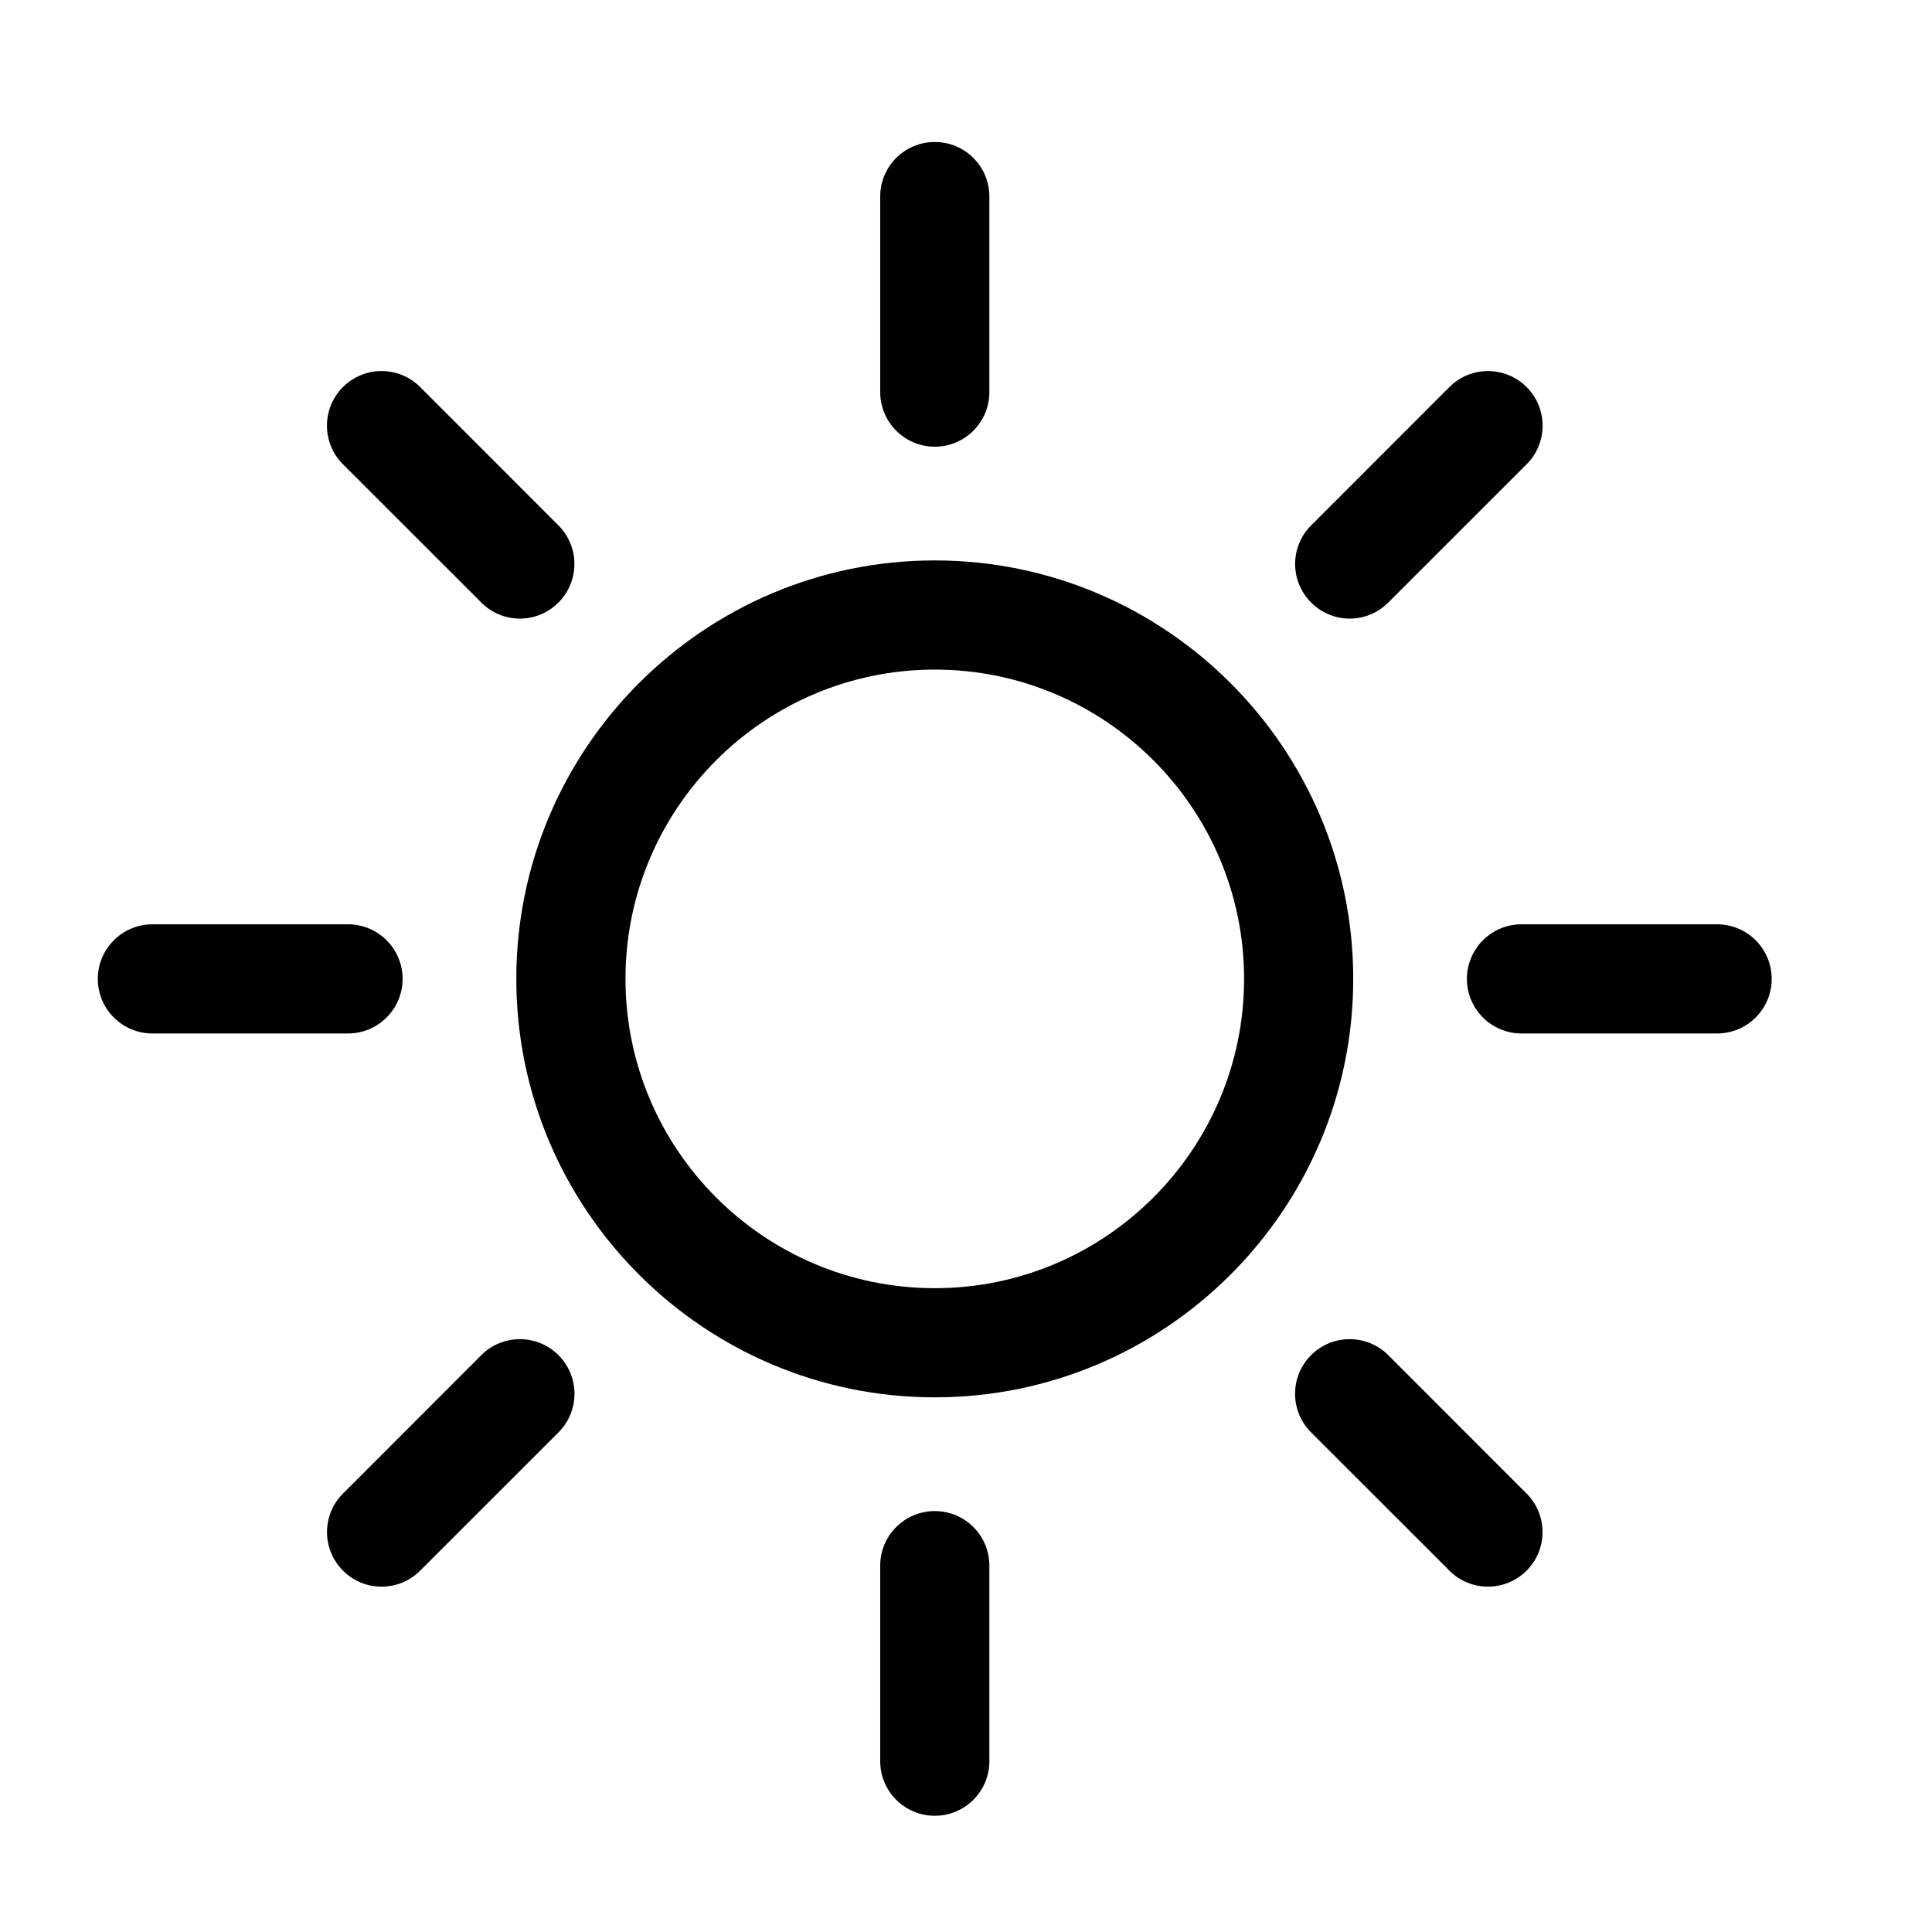 <?xml version="1.0" encoding="UTF-8"?>
<!-- The Best Svg Icon site in the world: iconSvg.co, Visit us! https://iconsvg.co -->
<svg fill="#000000" width="800px" height="800px" version="1.1" viewBox="144 144 512 512" xmlns="http://www.w3.org/2000/svg">
 <g fill-rule="evenodd">
  <path d="m391.73 321.45c-45.207 0-81.969 36.777-81.969 81.965s36.762 81.969 81.969 81.969c45.207 0 81.965-36.781 81.965-81.969s-36.758-81.965-81.965-81.965m0 192.86c-61.16 0-110.9-49.742-110.9-110.9s49.738-110.89 110.9-110.89c61.156 0 110.89 49.738 110.89 110.89s-49.738 110.9-110.89 110.9"/>
  <path d="m391.73 262.38c-7.988 0-14.465-6.481-14.465-14.465v-51.84c0-7.984 6.477-14.445 14.465-14.445 7.984 0 14.465 6.461 14.465 14.445v51.84c0 7.984-6.481 14.465-14.465 14.465"/>
  <path d="m391.73 625.2c-7.988 0-14.465-6.481-14.465-14.465v-51.84c0-7.984 6.477-14.445 14.465-14.445 7.984 0 14.465 6.461 14.465 14.445v51.84c0 7.984-6.481 14.465-14.465 14.465"/>
  <path d="m599.05 417.88h-51.84c-7.984 0-14.465-6.481-14.465-14.465s6.481-14.465 14.465-14.465h51.84c7.984 0 14.465 6.481 14.465 14.465s-6.481 14.465-14.465 14.465"/>
  <path d="m236.23 417.88h-51.844c-7.984 0-14.465-6.481-14.465-14.465s6.481-14.465 14.465-14.465h51.844c7.984 0 14.465 6.481 14.465 14.465s-6.481 14.465-14.465 14.465"/>
  <path d="m501.68 307.94c-3.699 0-7.402-1.43-10.219-4.262-5.652-5.652-5.652-14.793 0-20.445l36.645-36.664c5.648-5.648 14.809-5.648 20.461 0 5.652 5.652 5.652 14.812 0 20.465l-36.664 36.645c-2.816 2.832-6.519 4.262-10.223 4.262"/>
  <path d="m245.12 564.48c-3.703 0-7.406-1.406-10.219-4.242-5.652-5.648-5.652-14.793 0-20.441l36.641-36.664c5.652-5.652 14.812-5.652 20.465 0 5.648 5.652 5.648 14.812 0 20.461l-36.664 36.645c-2.816 2.836-6.519 4.242-10.223 4.242"/>
  <path d="m538.33 564.48c-3.703 0-7.406-1.406-10.219-4.242l-36.664-36.645c-5.652-5.648-5.652-14.809 0-20.461 5.648-5.652 14.812-5.652 20.461 0l36.645 36.664c5.652 5.648 5.652 14.793 0 20.441-2.816 2.836-6.519 4.242-10.223 4.242"/>
  <path d="m281.77 307.94c-3.703 0-7.406-1.43-10.223-4.262l-36.66-36.645c-5.652-5.652-5.652-14.812 0-20.465 5.648-5.648 14.809-5.648 20.461 0l36.645 36.664c5.648 5.652 5.648 14.793 0 20.445-2.816 2.832-6.519 4.262-10.223 4.262"/>
 </g>
</svg>